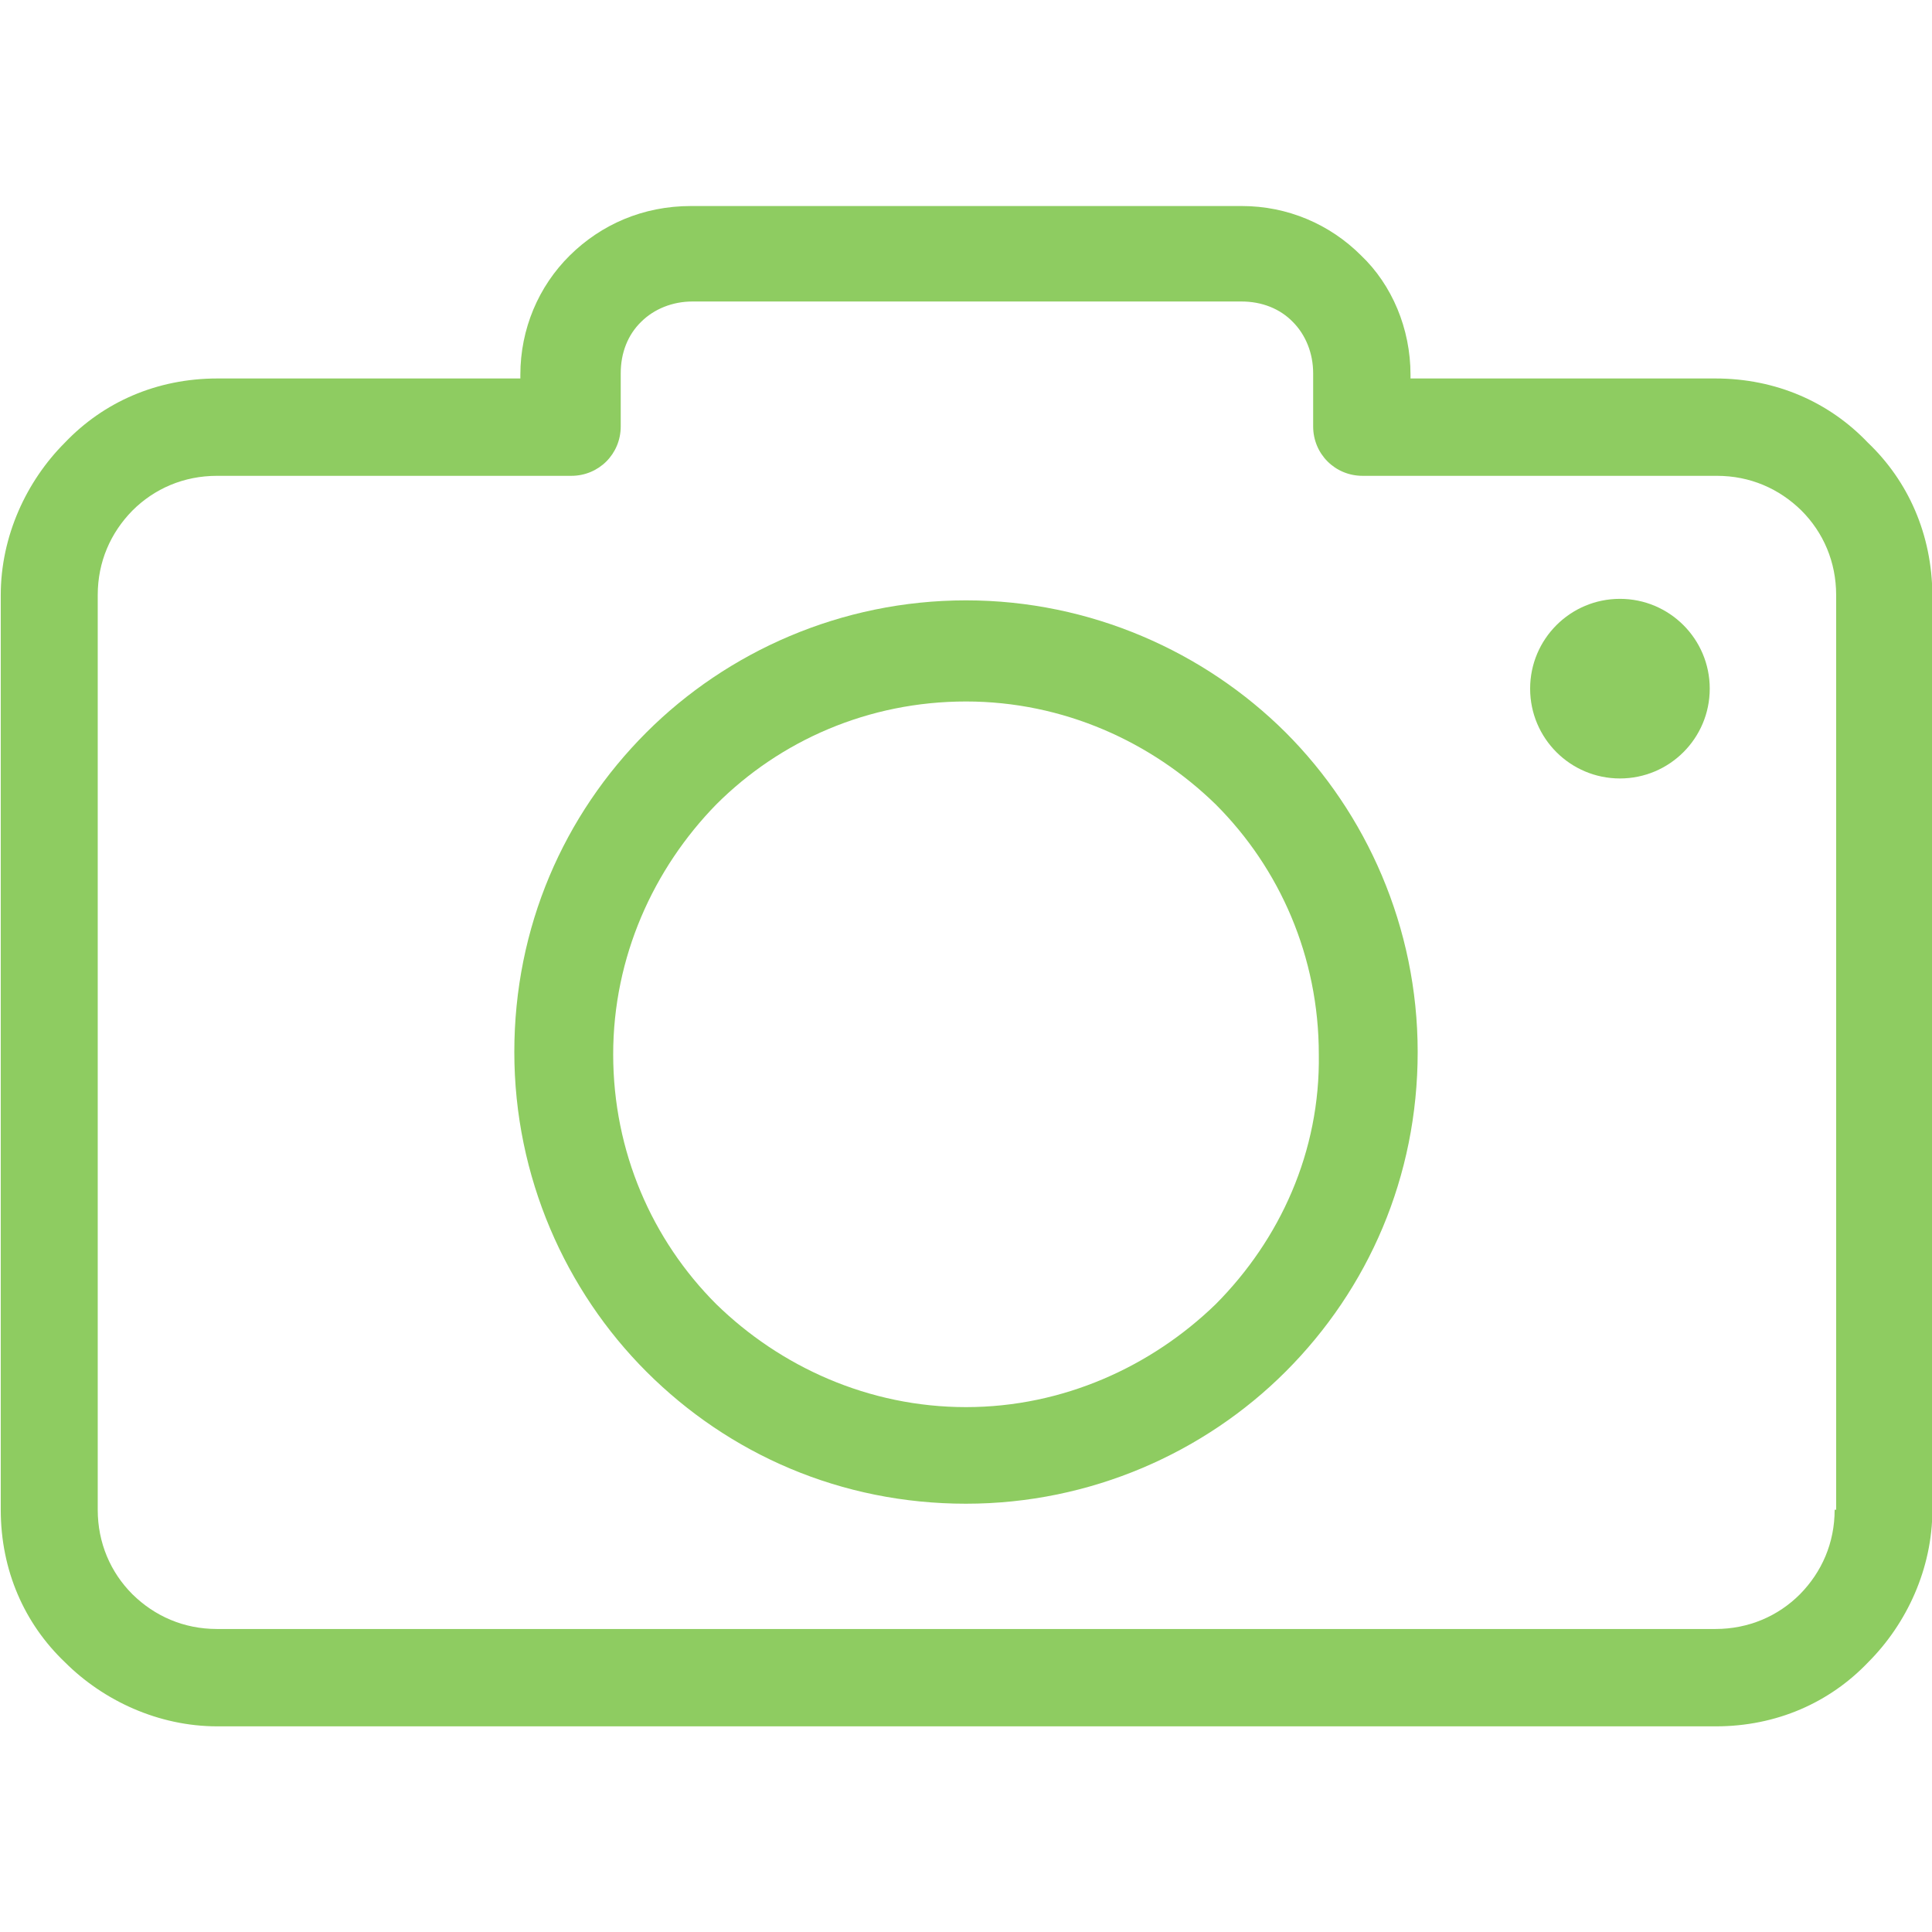 <?xml version="1.0" encoding="utf-8"?>
<!-- Generator: Adobe Illustrator 18.1.1, SVG Export Plug-In . SVG Version: 6.00 Build 0)  -->
<svg version="1.1" id="Calque_1" xmlns:svgjs="http://svgjs.com/svgjs"
	 xmlns="http://www.w3.org/2000/svg" xmlns:xlink="http://www.w3.org/1999/xlink" x="0px" y="0px" viewBox="-743 145 512 512"
	 enable-background="new -743 145 512 512" xml:space="preserve">
<g>
	<g>
		<g>
			<g>
				<path fill="#8ECC61" d="M-248,262.3c-10.2-10.7-24.3-17-40.4-17h-80.8v-1c0-12.2-4.9-23.8-13.1-31.6
					c-8.3-8.3-19.5-13.1-31.6-13.1h-146c-12.7,0-23.8,4.9-32.1,13.1s-13.1,19.5-13.1,31.6v1h-80.3c-16.1,0-30.2,6.3-40.4,17
					c-10.2,10.2-17,24.8-17,40.4v242.4c0,16.1,6.3,30.2,17,40.4c10.2,10.2,24.8,17,40.4,17h397.1c16.1,0,30.2-6.3,40.4-17
					c10.2-10.2,17-24.8,17-40.4V302.7C-231,286.6-237.3,272.5-248,262.3z M-256.3,545.1h-0.5c0,8.8-3.4,16.5-9.2,22.4
					c-5.8,5.8-13.6,9.2-22.4,9.2h-397.1c-8.8,0-16.5-3.4-22.4-9.2c-5.8-5.8-9.2-13.6-9.2-22.4V302.7c0-8.8,3.4-16.5,9.2-22.4
					c5.8-5.8,13.6-9.2,22.4-9.2h93.9c7.3,0,13.1-5.8,13.1-13.1v-14.1c0-5.4,1.9-10.2,5.4-13.6c3.4-3.4,8.3-5.4,13.6-5.4H-414
					c5.4,0,10.2,1.9,13.6,5.4c3.4,3.4,5.4,8.3,5.4,13.6v14.1c0,7.3,5.8,13.1,13.1,13.1h93.9c8.8,0,16.5,3.4,22.4,9.2
					c5.8,5.8,9.2,13.6,9.2,22.4V545.1z"/>
				<path fill="#8ECC61" d="M-487,304.1c-33.1,0-63.3,13.6-84.7,35c-21.9,21.9-35,51.6-35,84.7s13.6,63.3,35,84.7
					c21.9,21.9,51.6,35,84.7,35s63.3-13.6,84.7-35c21.9-21.9,35-51.6,35-84.7s-13.6-63.3-35-84.7
					C-423.7,317.8-453.9,304.1-487,304.1z M-420.8,490.6c-17,16.5-40.4,27.3-66.2,27.3s-49.2-10.7-66.2-27.3
					c-17-17-27.3-40.4-27.3-66.2s10.7-49.2,27.3-66.2c17-17,40.4-27.3,66.2-27.3s49.2,10.7,66.2,27.3c17,17,27.3,40.4,27.3,66.2
					C-393.1,450.2-403.8,473.5-420.8,490.6z"/>
				<circle fill="#8ECC61" cx="-313.7" cy="327.5" r="23.8"/>
			</g>
		</g>
	</g>
</g>
</svg>
